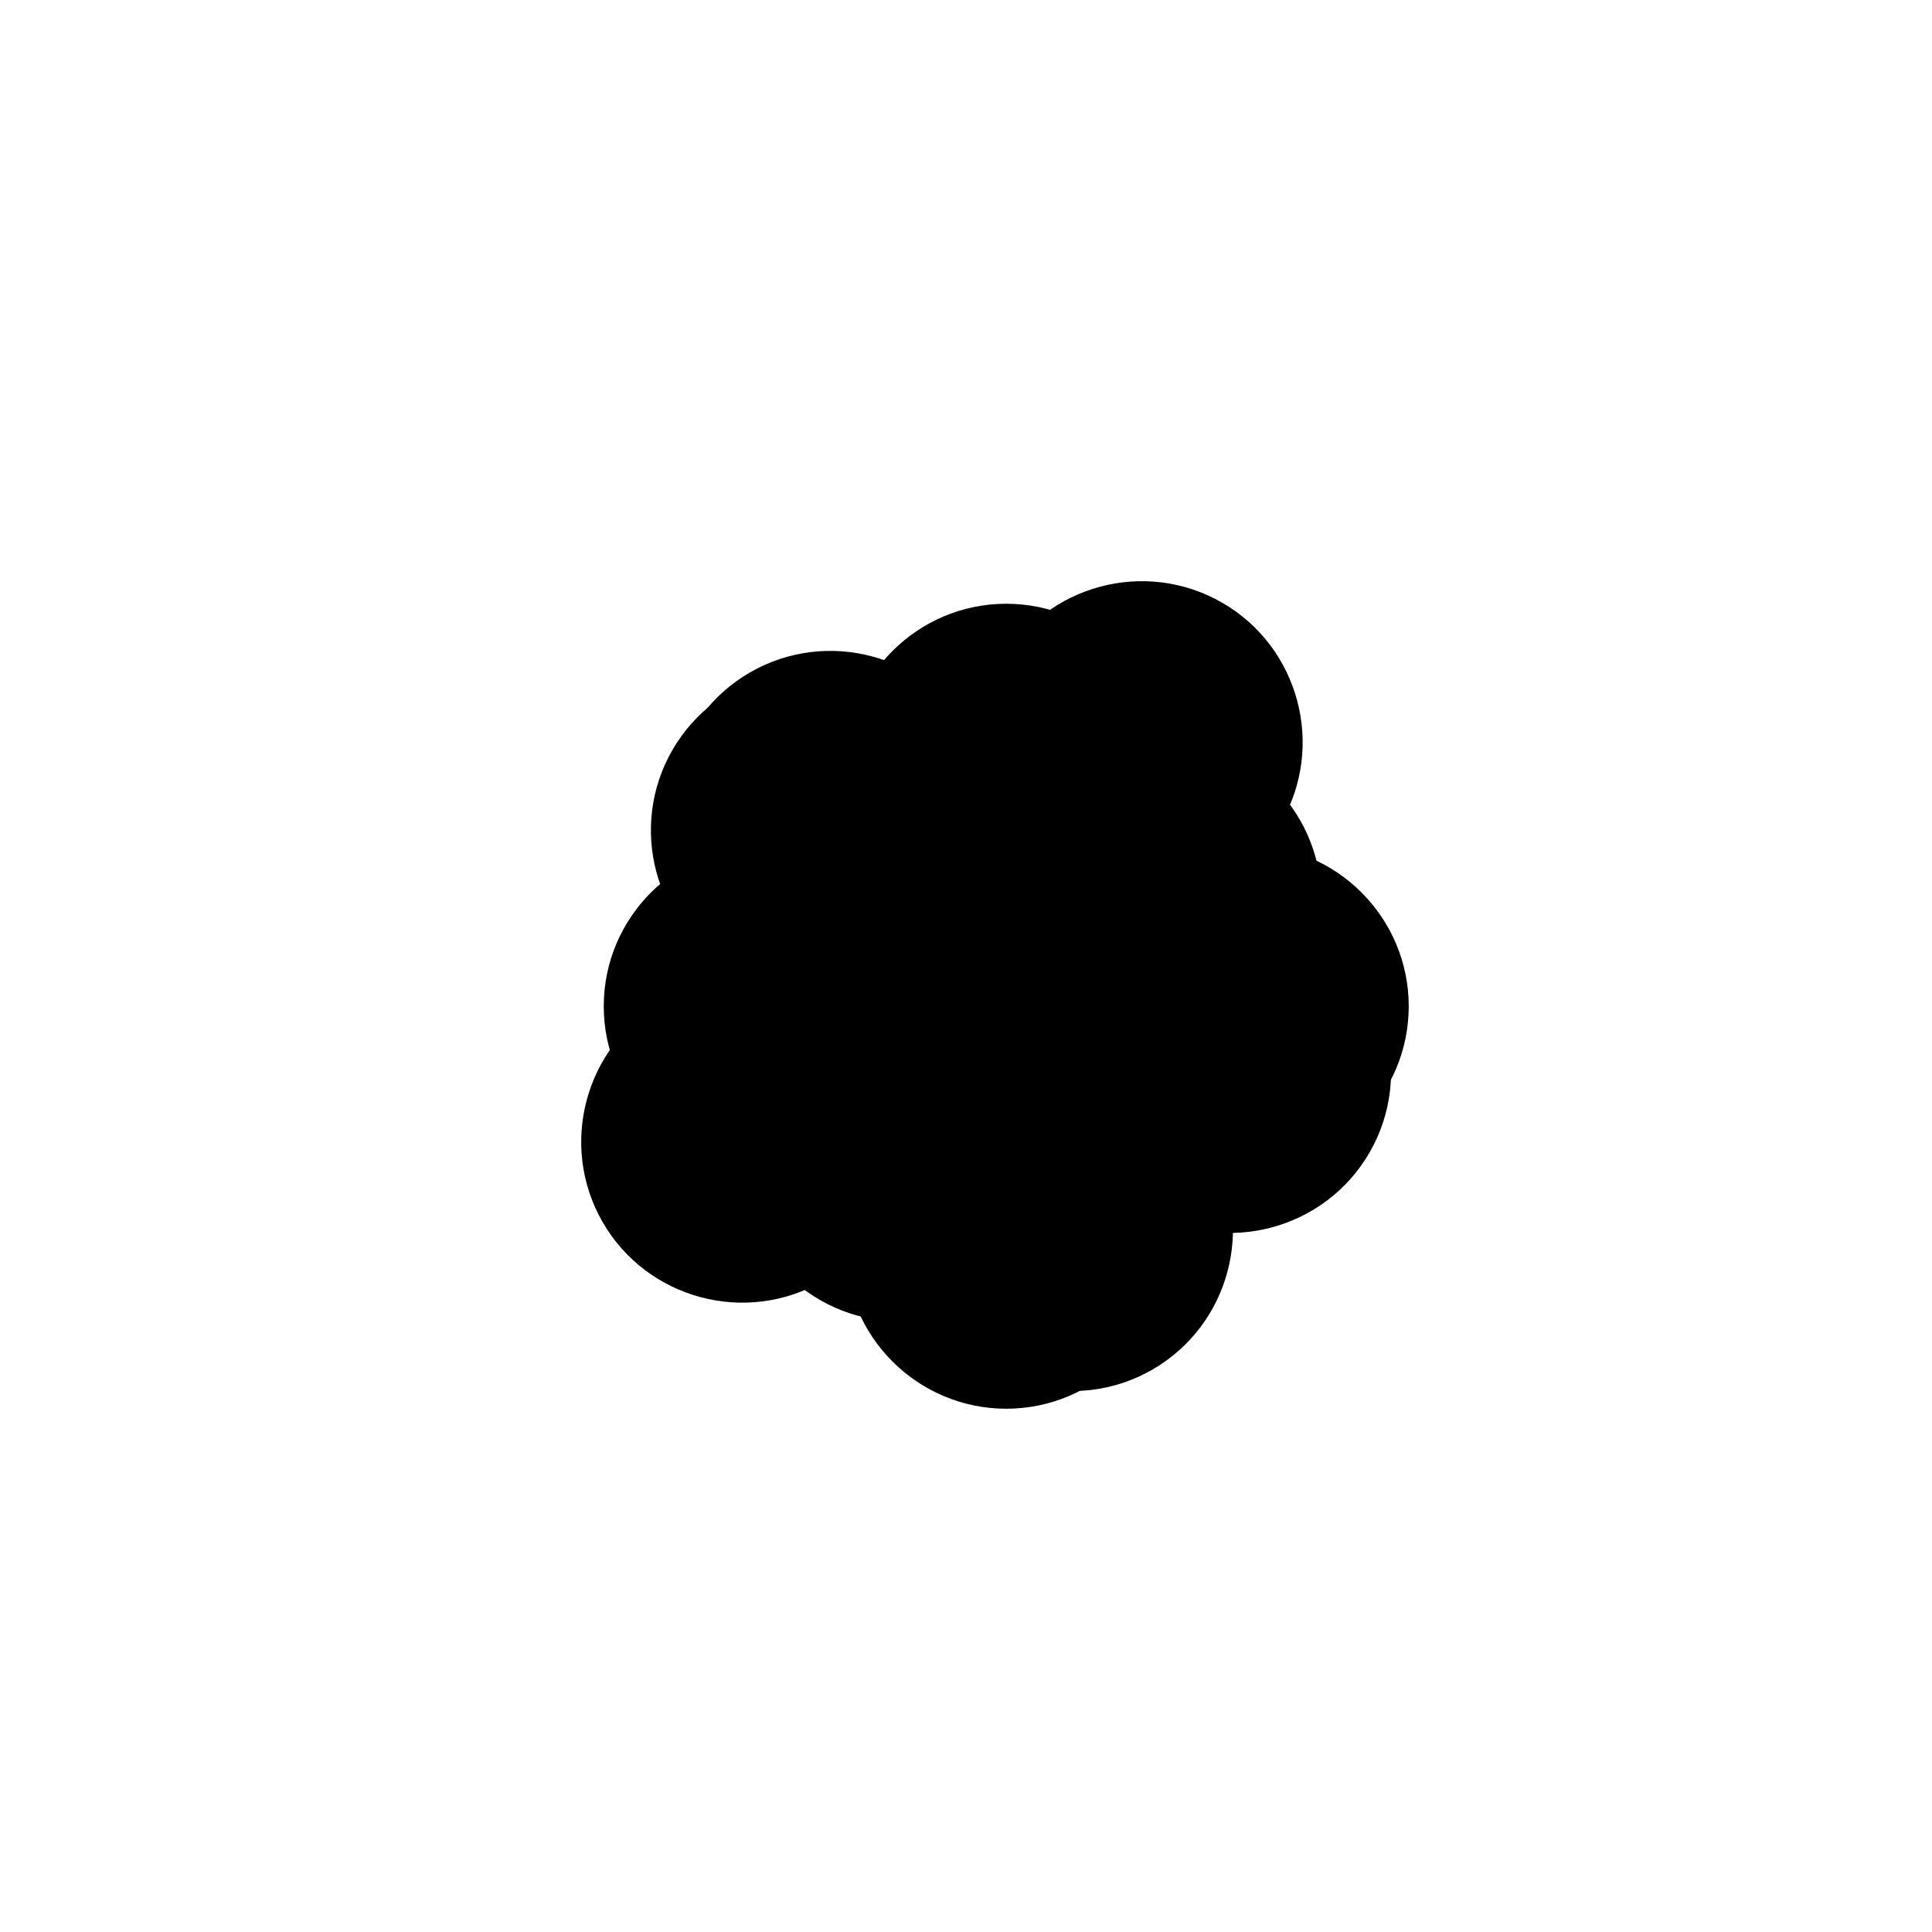 <svg viewBox="0 0 32 32" fill="none" xmlns="http://www.w3.org/2000/svg">
  <path d="M19.333 11.333C19.333 9.864 18.136 8.667 16.667 8.667C15.197 8.667 14 9.864 14 11.333V12.667H12.667C11.197 12.667 10 13.864 10 15.333C10 16.803 11.197 18 12.667 18H14V19.333C14 20.803 15.197 22 16.667 22C18.136 22 19.333 20.803 19.333 19.333V18H20.667C22.136 18 23.333 16.803 23.333 15.333C23.333 13.864 22.136 12.667 20.667 12.667H19.333V11.333Z" transform="rotate(30, 16, 16)" fill="currentColor"/>
  <path d="M19.333 11.333C19.333 9.864 18.136 8.667 16.667 8.667C15.197 8.667 14 9.864 14 11.333V12.667H12.667C11.197 12.667 10 13.864 10 15.333C10 16.803 11.197 18 12.667 18H14V19.333C14 20.803 15.197 22 16.667 22C18.136 22 19.333 20.803 19.333 19.333V18H20.667C22.136 18 23.333 16.803 23.333 15.333C23.333 13.864 22.136 12.667 20.667 12.667H19.333V11.333Z" transform="rotate(90, 16, 16)" fill="currentColor"/>
  <path d="M19.333 11.333C19.333 9.864 18.136 8.667 16.667 8.667C15.197 8.667 14 9.864 14 11.333V12.667H12.667C11.197 12.667 10 13.864 10 15.333C10 16.803 11.197 18 12.667 18H14V19.333C14 20.803 15.197 22 16.667 22C18.136 22 19.333 20.803 19.333 19.333V18H20.667C22.136 18 23.333 16.803 23.333 15.333C23.333 13.864 22.136 12.667 20.667 12.667H19.333V11.333Z" transform="rotate(150, 16, 16)" fill="currentColor"/>
</svg>
